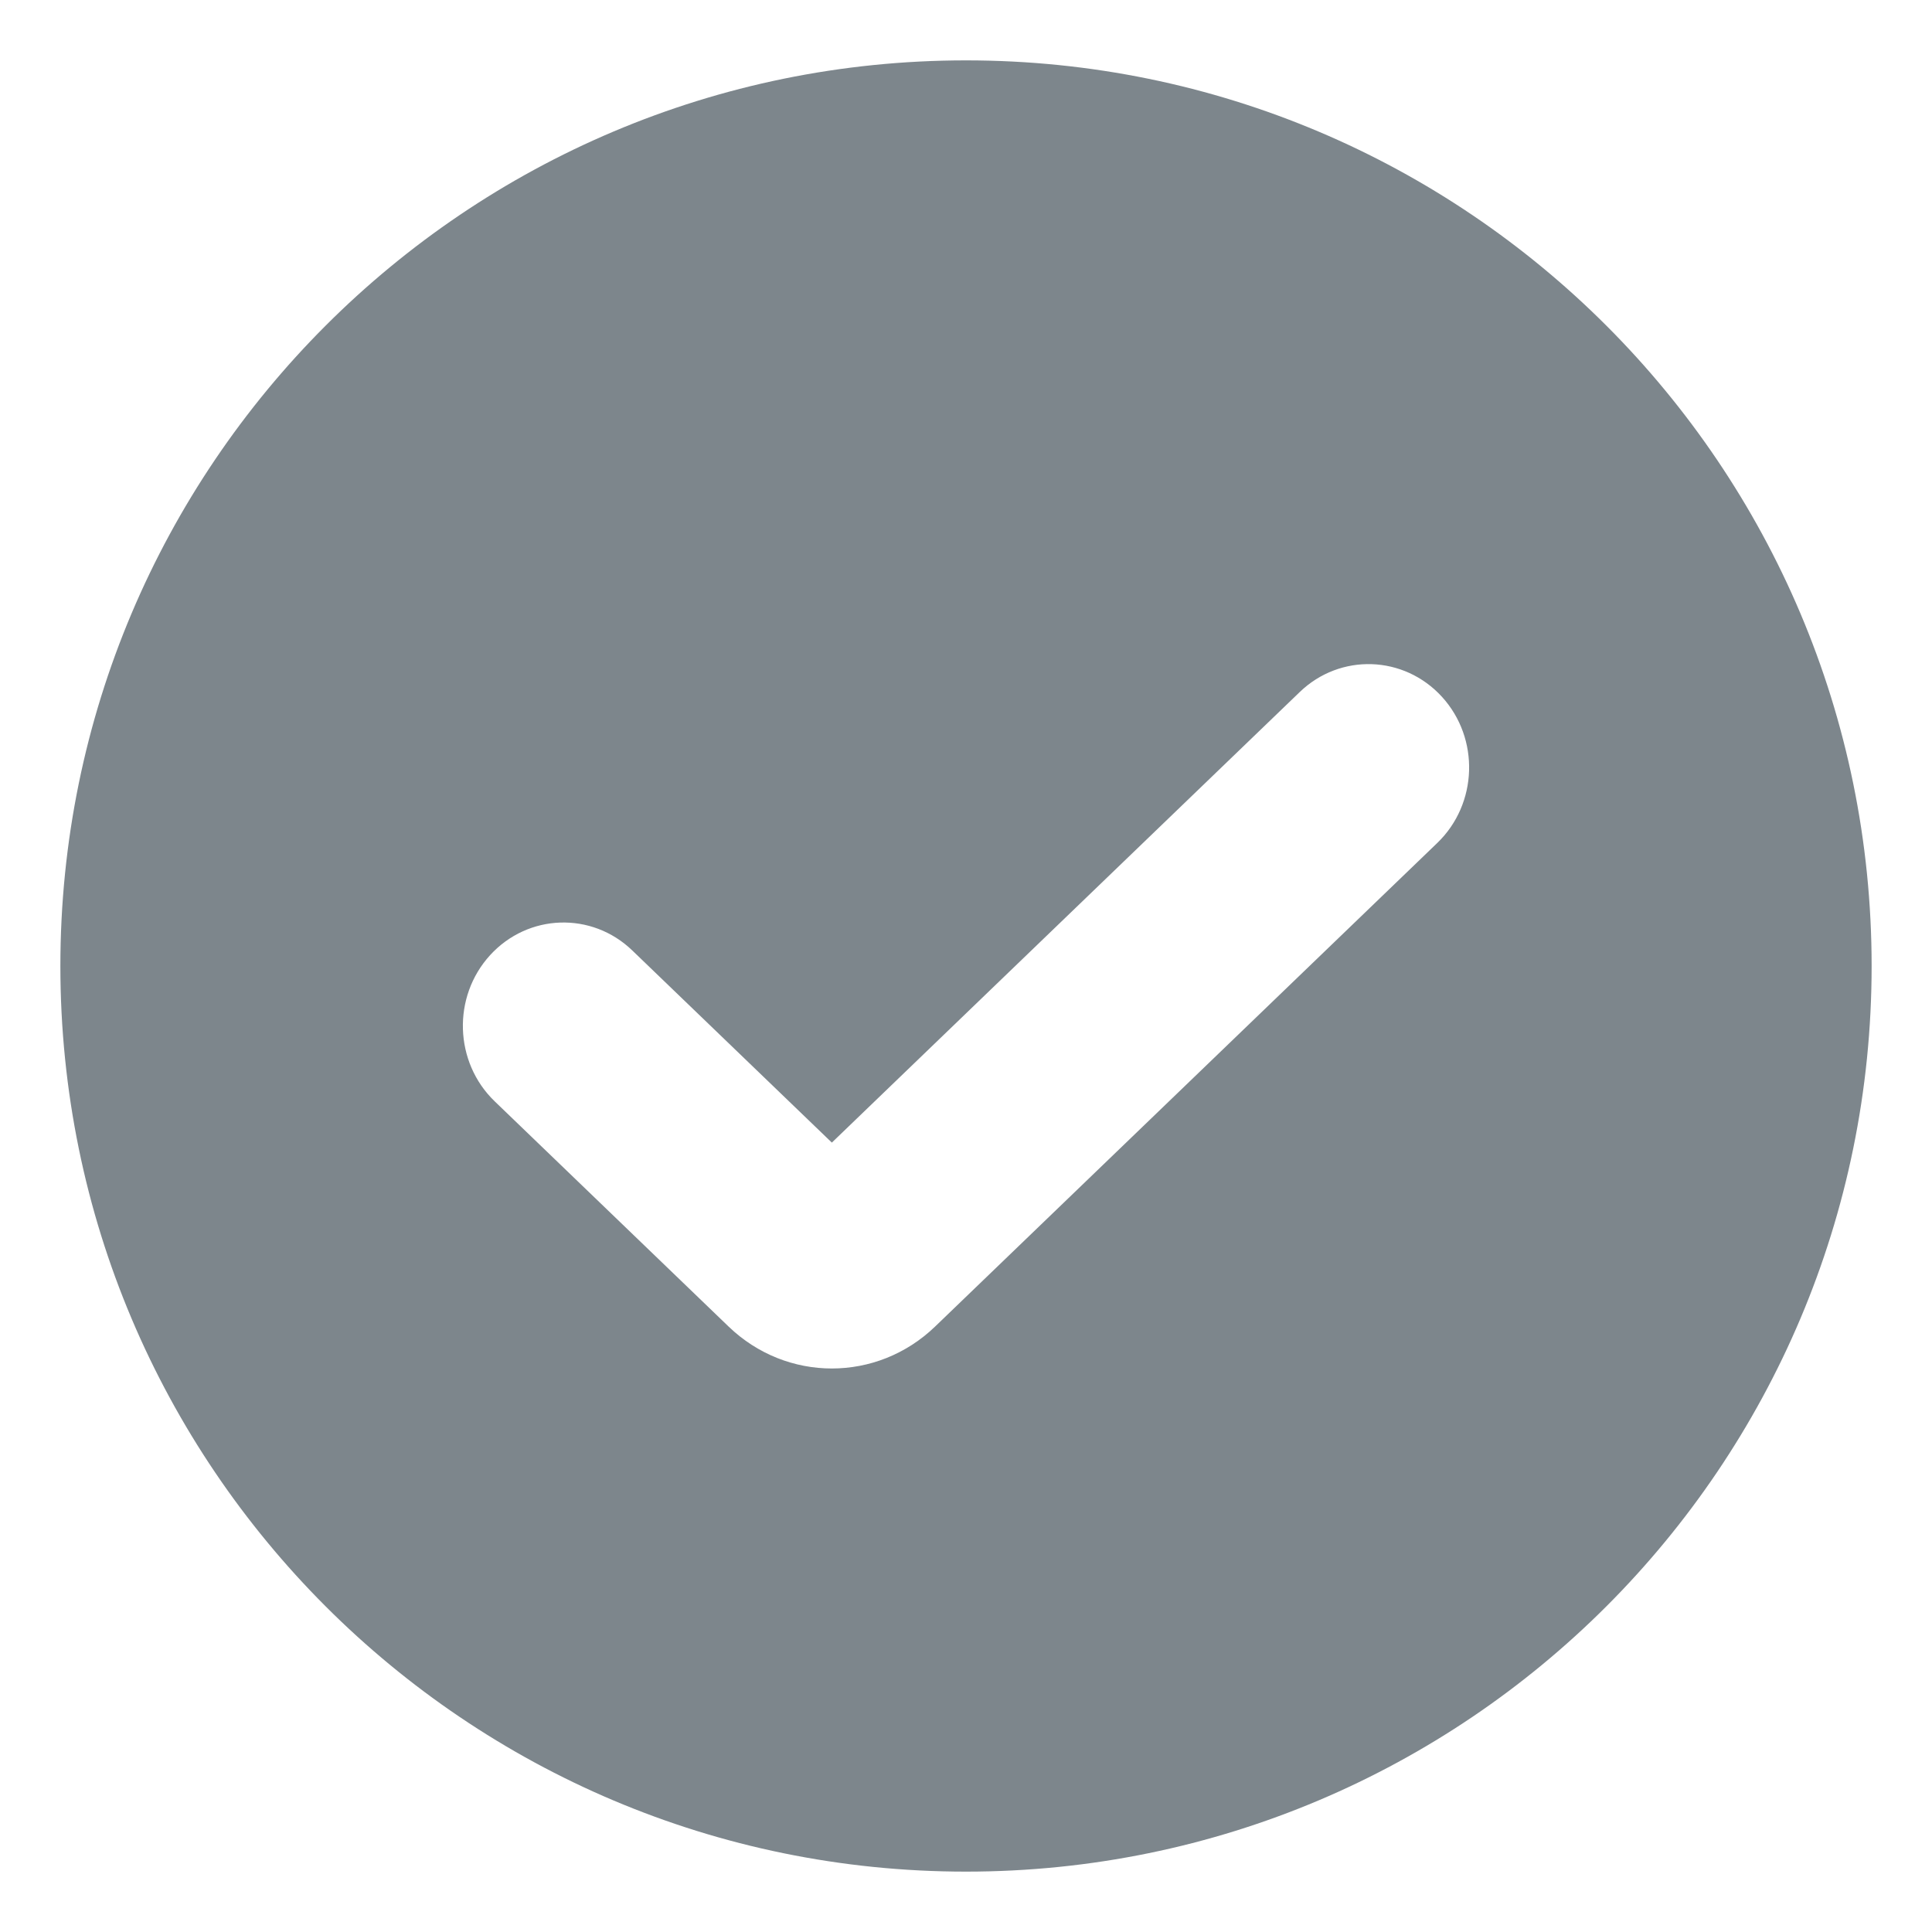 <?xml version="1.0" encoding="UTF-8"?> <svg xmlns="http://www.w3.org/2000/svg" width="32" height="32" viewBox="0 0 32 32" fill="none"><path fill-rule="evenodd" clip-rule="evenodd" d="M31 16C31 24.284 24.284 31 16 31C7.716 31 1 24.284 1 16C1 7.716 7.716 1 16 1C24.284 1 31 7.716 31 16ZM23.807 13.961C24.478 13.314 24.512 12.231 23.883 11.541C23.253 10.851 22.198 10.816 21.527 11.463L13.778 18.925L10.473 15.743C9.802 15.096 8.747 15.131 8.117 15.821C7.488 16.511 7.522 17.594 8.193 18.241L12.068 21.972C13.03 22.898 14.526 22.898 15.488 21.972L23.807 13.961Z" fill="#7D868C"></path></svg> 
